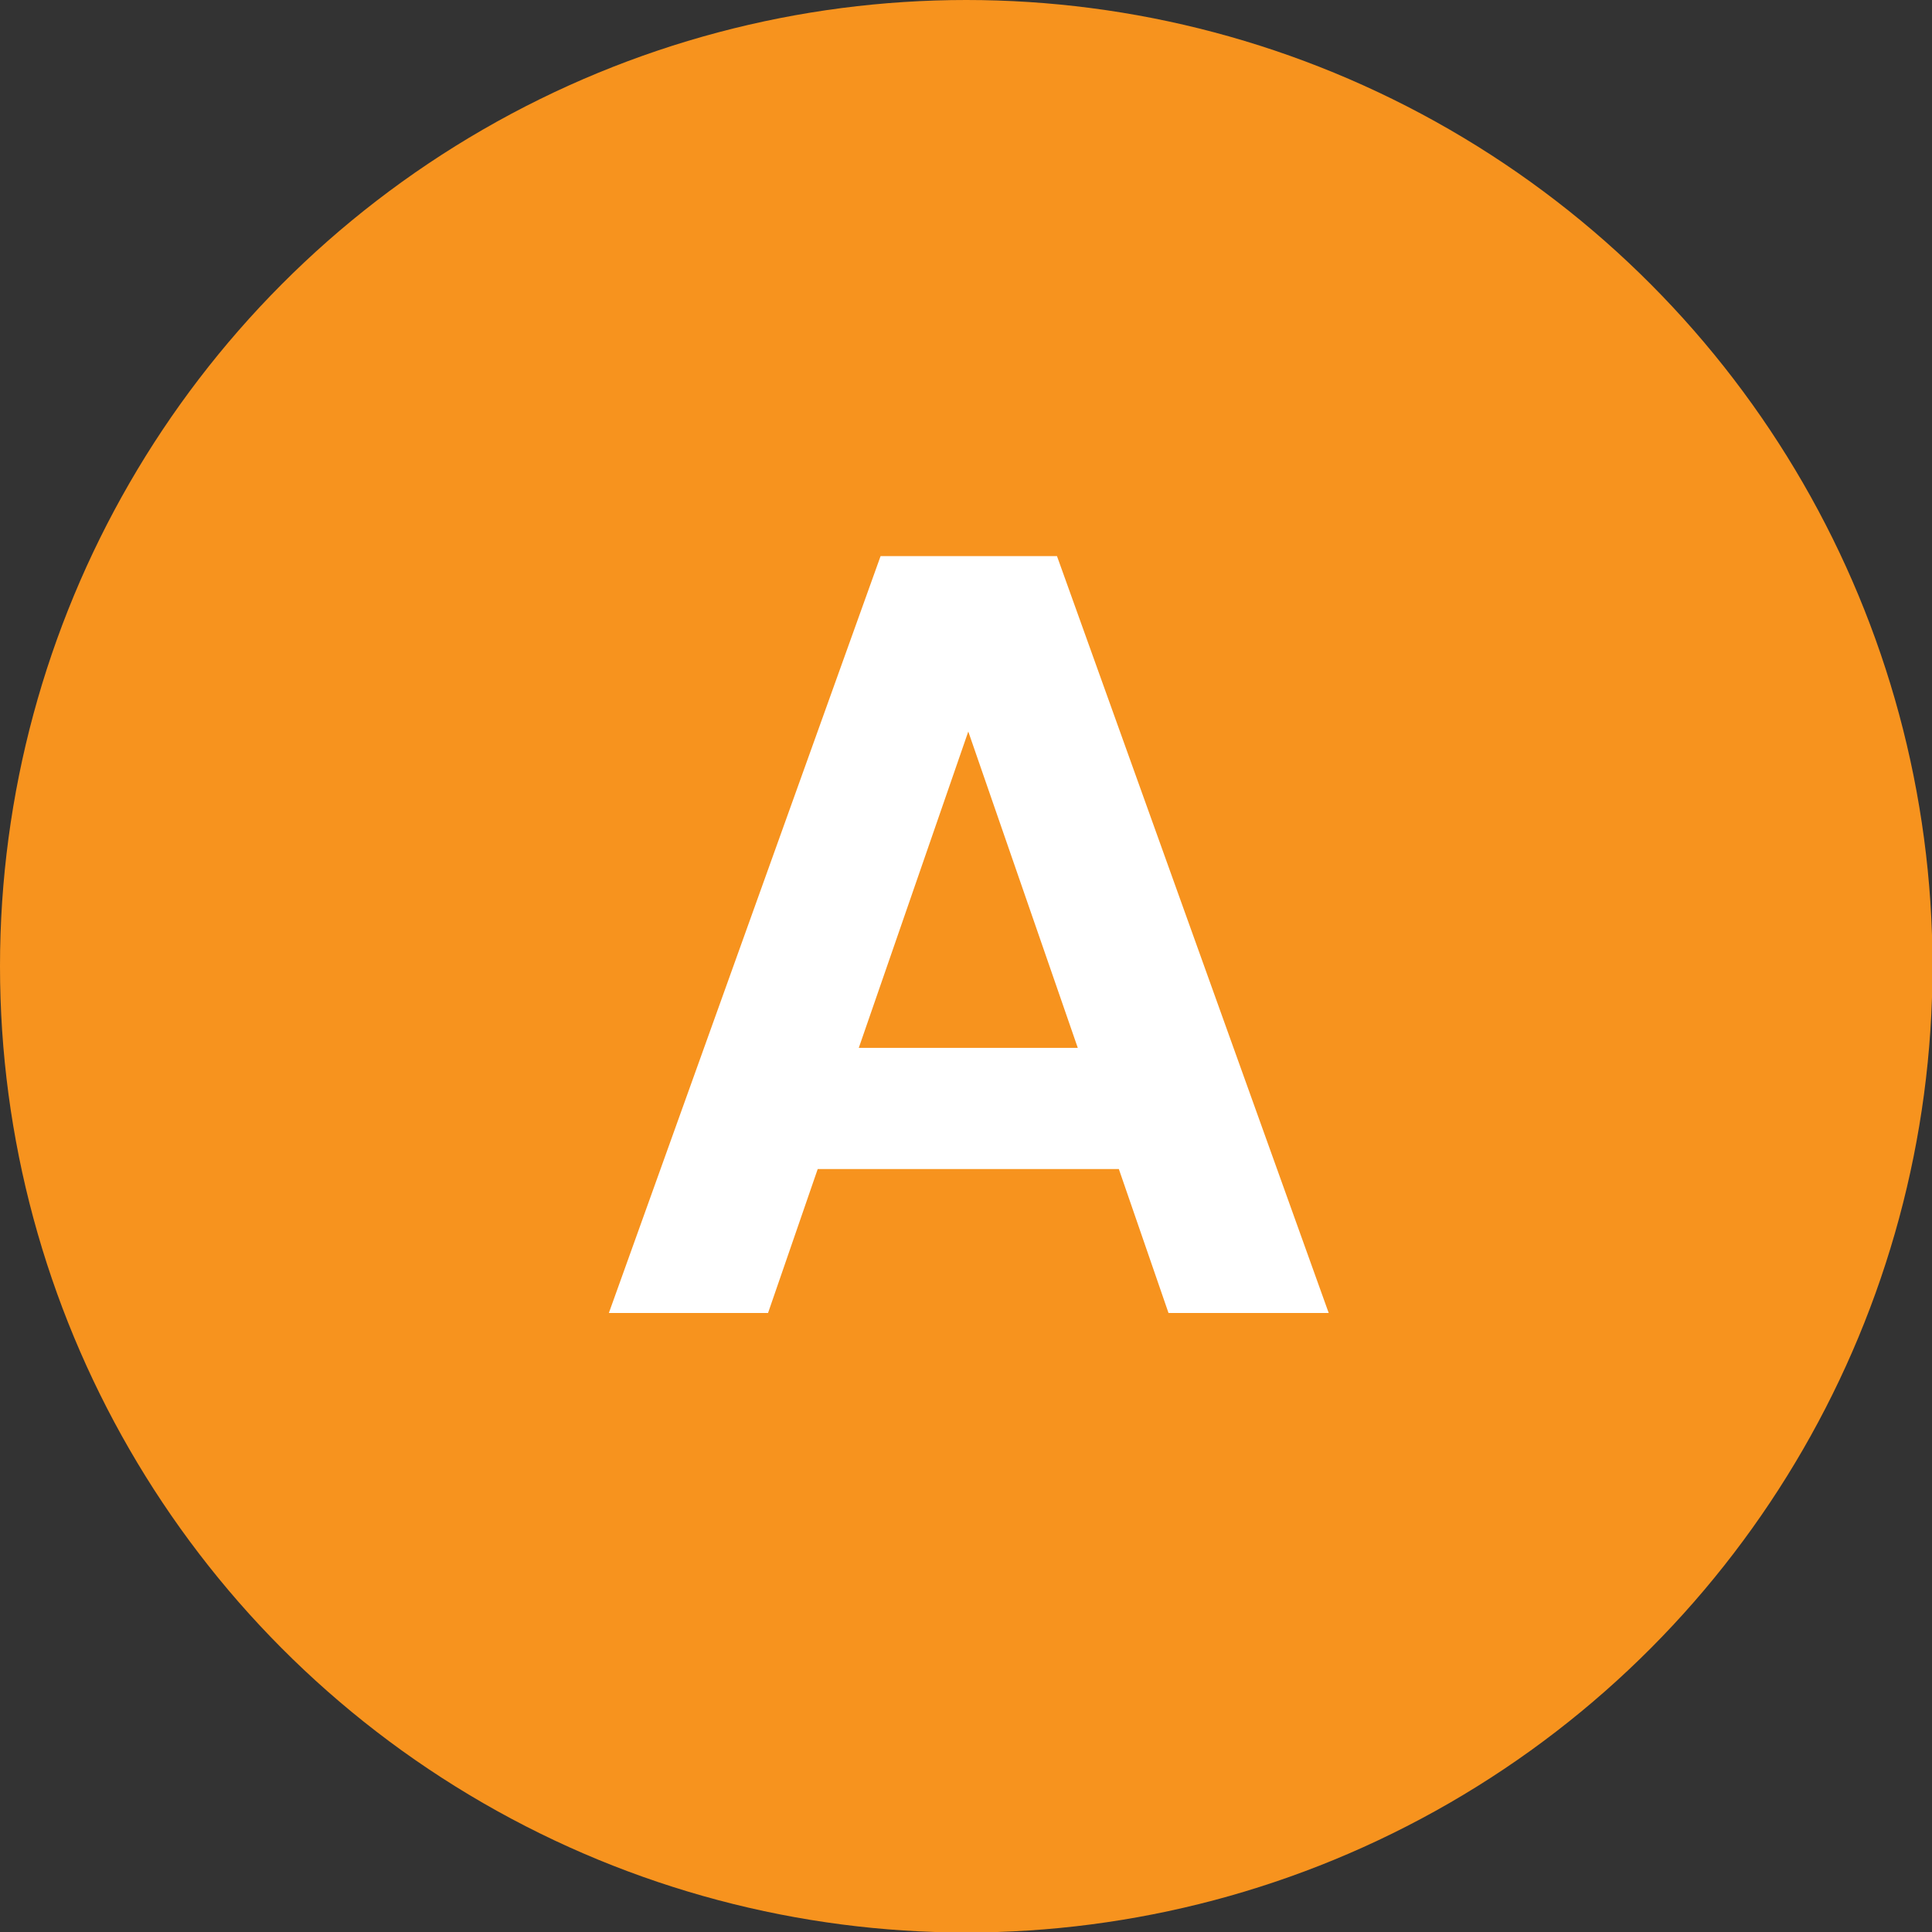 <?xml version="1.0" encoding="UTF-8"?>
<svg id="_レイヤー_1" data-name="レイヤー 1" xmlns="http://www.w3.org/2000/svg" version="1.1" viewBox="0 0 38.11 38.11">
  <rect x="0" y="0" width="38.11" height="38.11" fill="#333333" stroke="none"/>
  <defs>
    <style>
      .cls-1 {
        fill: #f7931e;
      }

      .cls-1, .cls-2 {
        stroke-width: 0px;
      }

      .cls-2 {
        fill: #fff;
      }
    </style>
  </defs>
  <circle class="cls-1" cx="19.06" cy="19.06" r="19.06"/>
  <path class="cls-2" d="M22.07,23.06h-5.94l-.98,2.84h-3.14l5.36-14.93h3.48l5.36,14.93h-3.16l-.98-2.84ZM21.26,20.67l-2.16-6.24-2.16,6.24h4.32Z"/>
</svg>